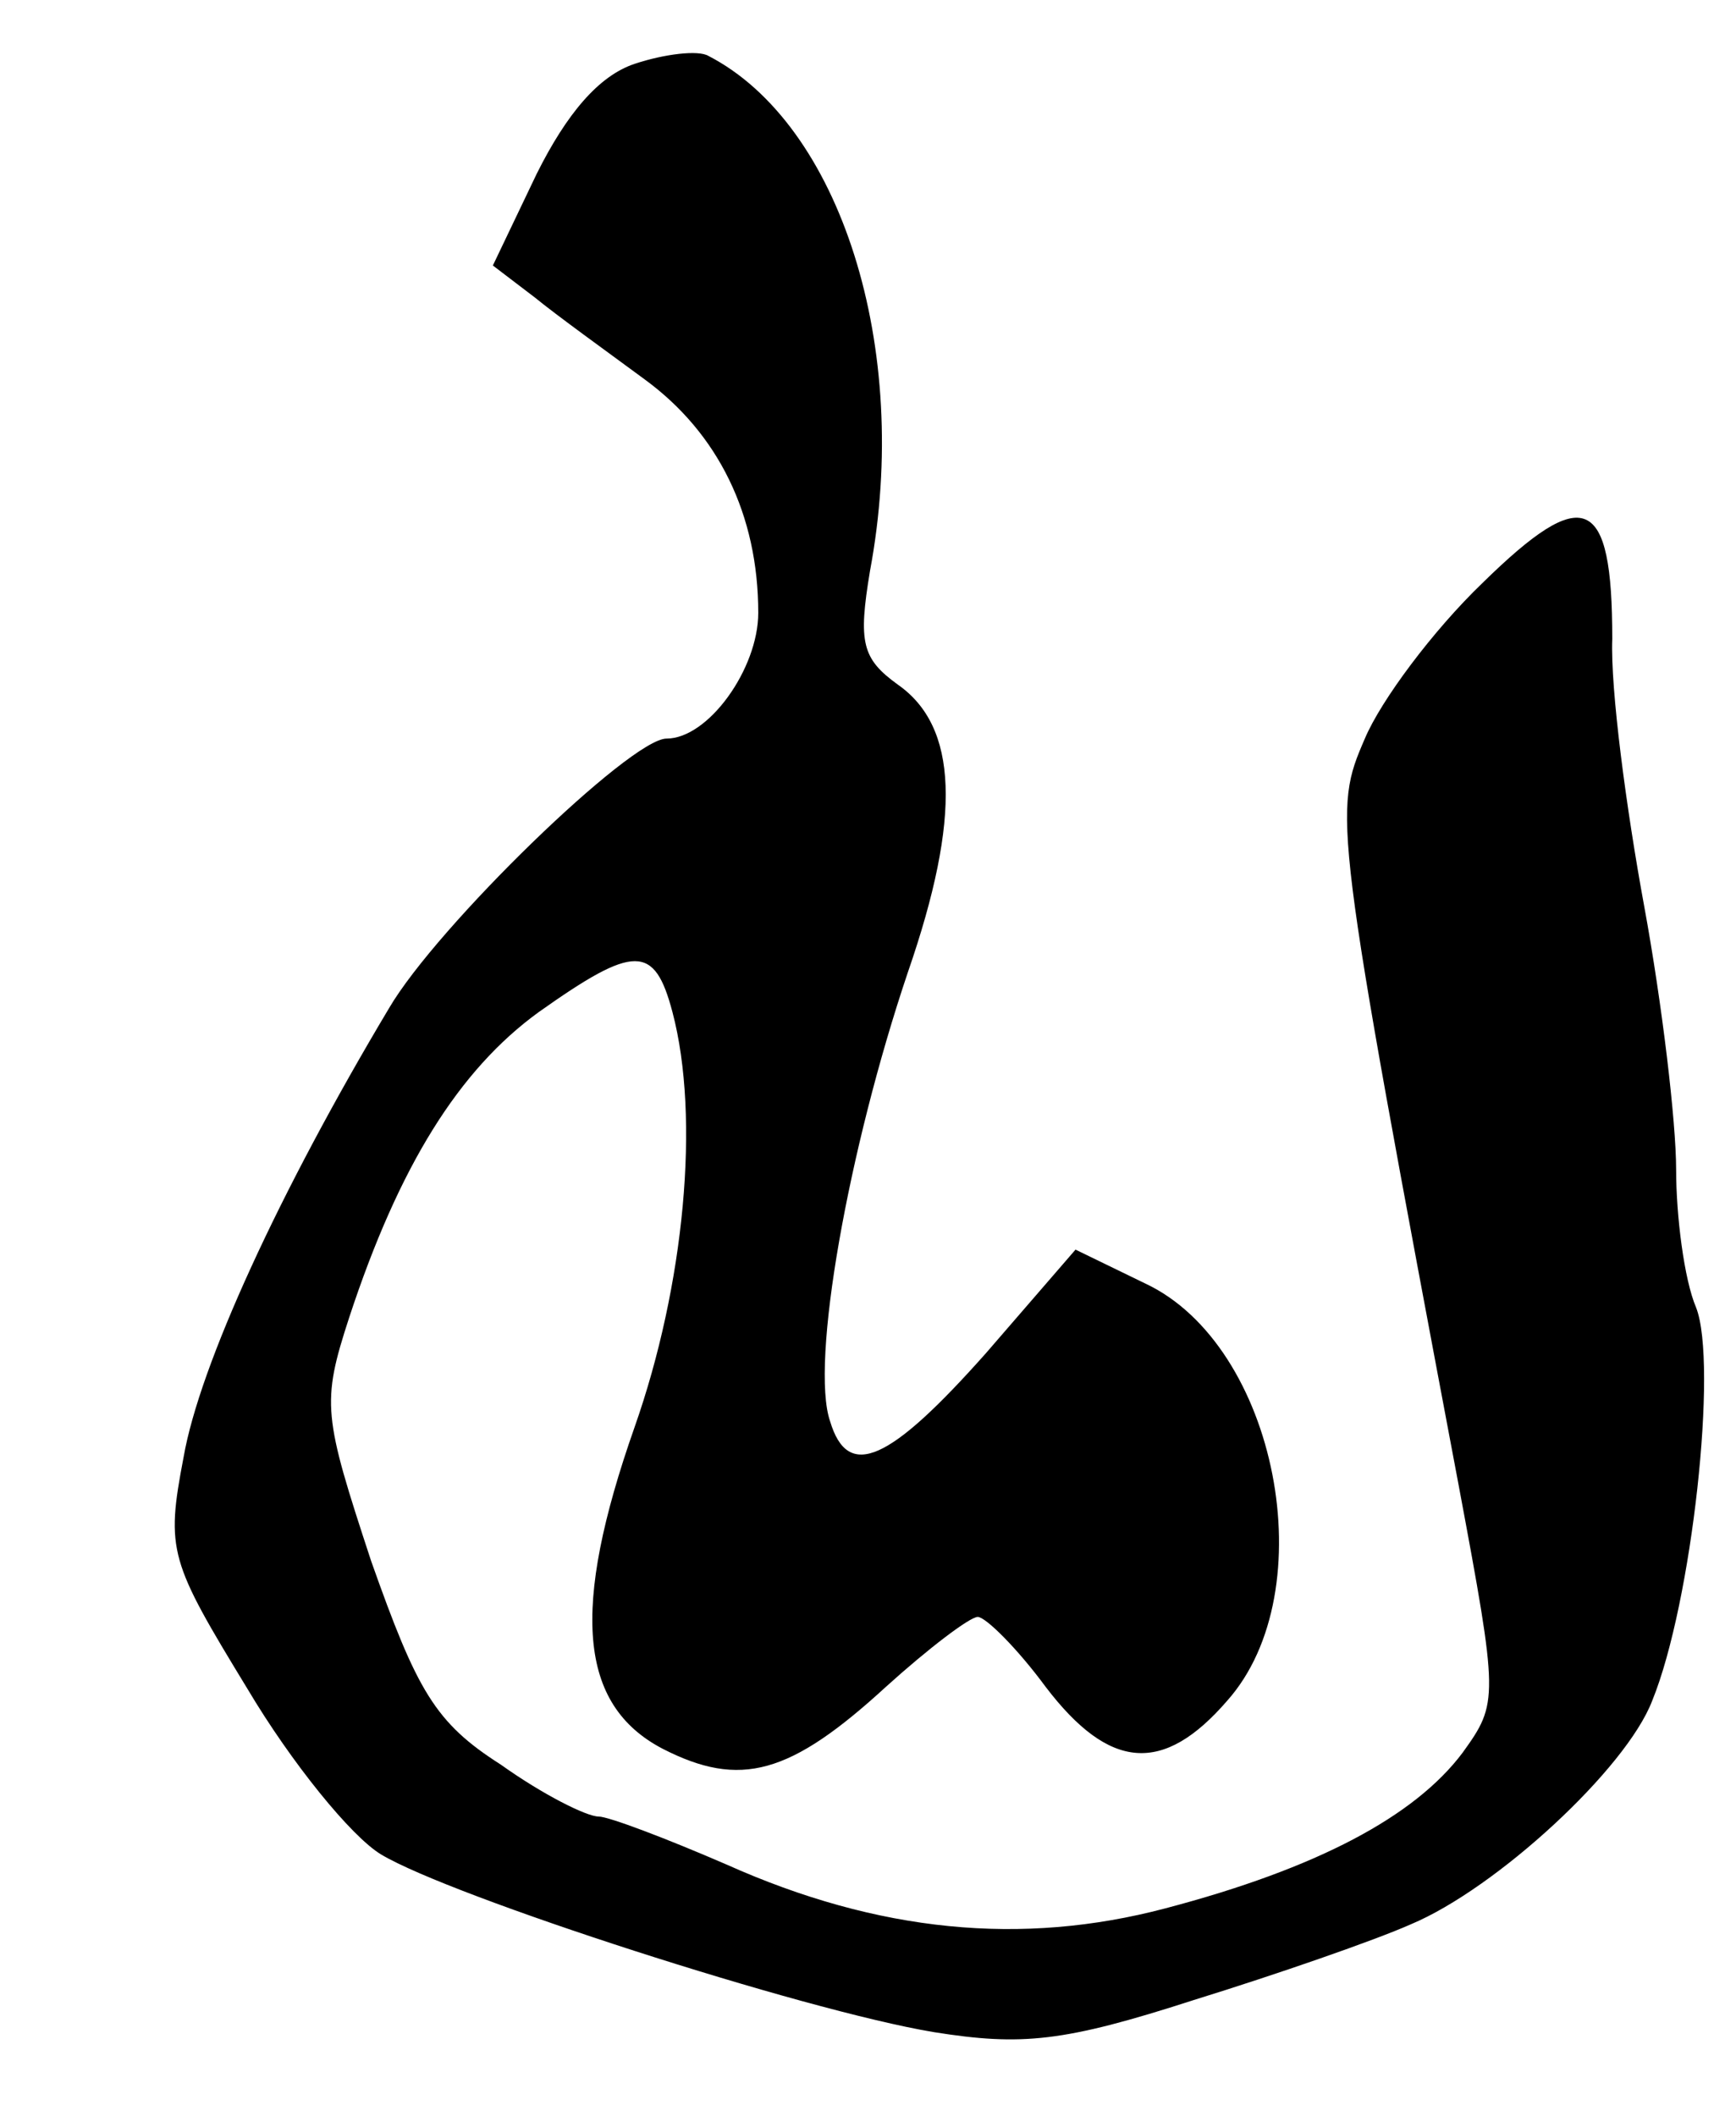 <?xml version="1.0" standalone="no"?>
<!DOCTYPE svg PUBLIC "-//W3C//DTD SVG 20010904//EN"
 "http://www.w3.org/TR/2001/REC-SVG-20010904/DTD/svg10.dtd">
<svg version="1.0" xmlns="http://www.w3.org/2000/svg"
 width="87pt" height="106pt" viewBox="0 0 87 106"
 preserveAspectRatio="xMidYMid meet">
<g transform="translate(0,106) scale(0.1,-0.1)"
fill="#000000" stroke="none">
<path d="M318 1028 c-18 -6 -34 -25 -49 -55 l-22 -46 21 -16 c11 -9 36 -27 55
-41 37 -27 57 -68 57 -117 0 -28 -25 -63 -46 -63 -18 0 -115 -94 -139 -135
-55 -92 -95 -179 -103 -225 -9 -47 -7 -52 32 -116 22 -37 52 -74 67 -83 35
-21 211 -78 277 -89 44 -7 65 -5 130 16 42 13 91 30 109 38 43 18 108 78 121
112 20 49 33 169 22 197 -6 14 -10 46 -10 69 0 24 -7 83 -16 132 -9 49 -17
109 -16 134 0 72 -14 78 -65 28 -25 -24 -51 -59 -59 -78 -16 -37 -16 -40 47
-374 20 -107 20 -109 2 -134 -24 -32 -73 -58 -149 -78 -72 -19 -144 -12 -220
22 -30 13 -59 24 -64 24 -6 0 -28 11 -49 26 -33 21 -42 37 -65 102 -24 73 -25
79 -11 122 25 76 55 124 95 153 48 34 58 34 67 0 14 -53 6 -137 -19 -208 -32
-91 -28 -139 14 -161 39 -20 64 -13 112 31 21 19 42 35 46 35 4 0 20 -16 34
-35 32 -42 59 -44 91 -7 49 55 25 178 -41 209 l-35 17 -45 -52 c-48 -54 -69
-64 -78 -34 -10 29 9 136 39 225 27 78 25 123 -5 144 -18 13 -20 21 -14 57 21
112 -15 224 -81 258 -5 3 -22 1 -37 -4z"/>
</g>
</svg>
